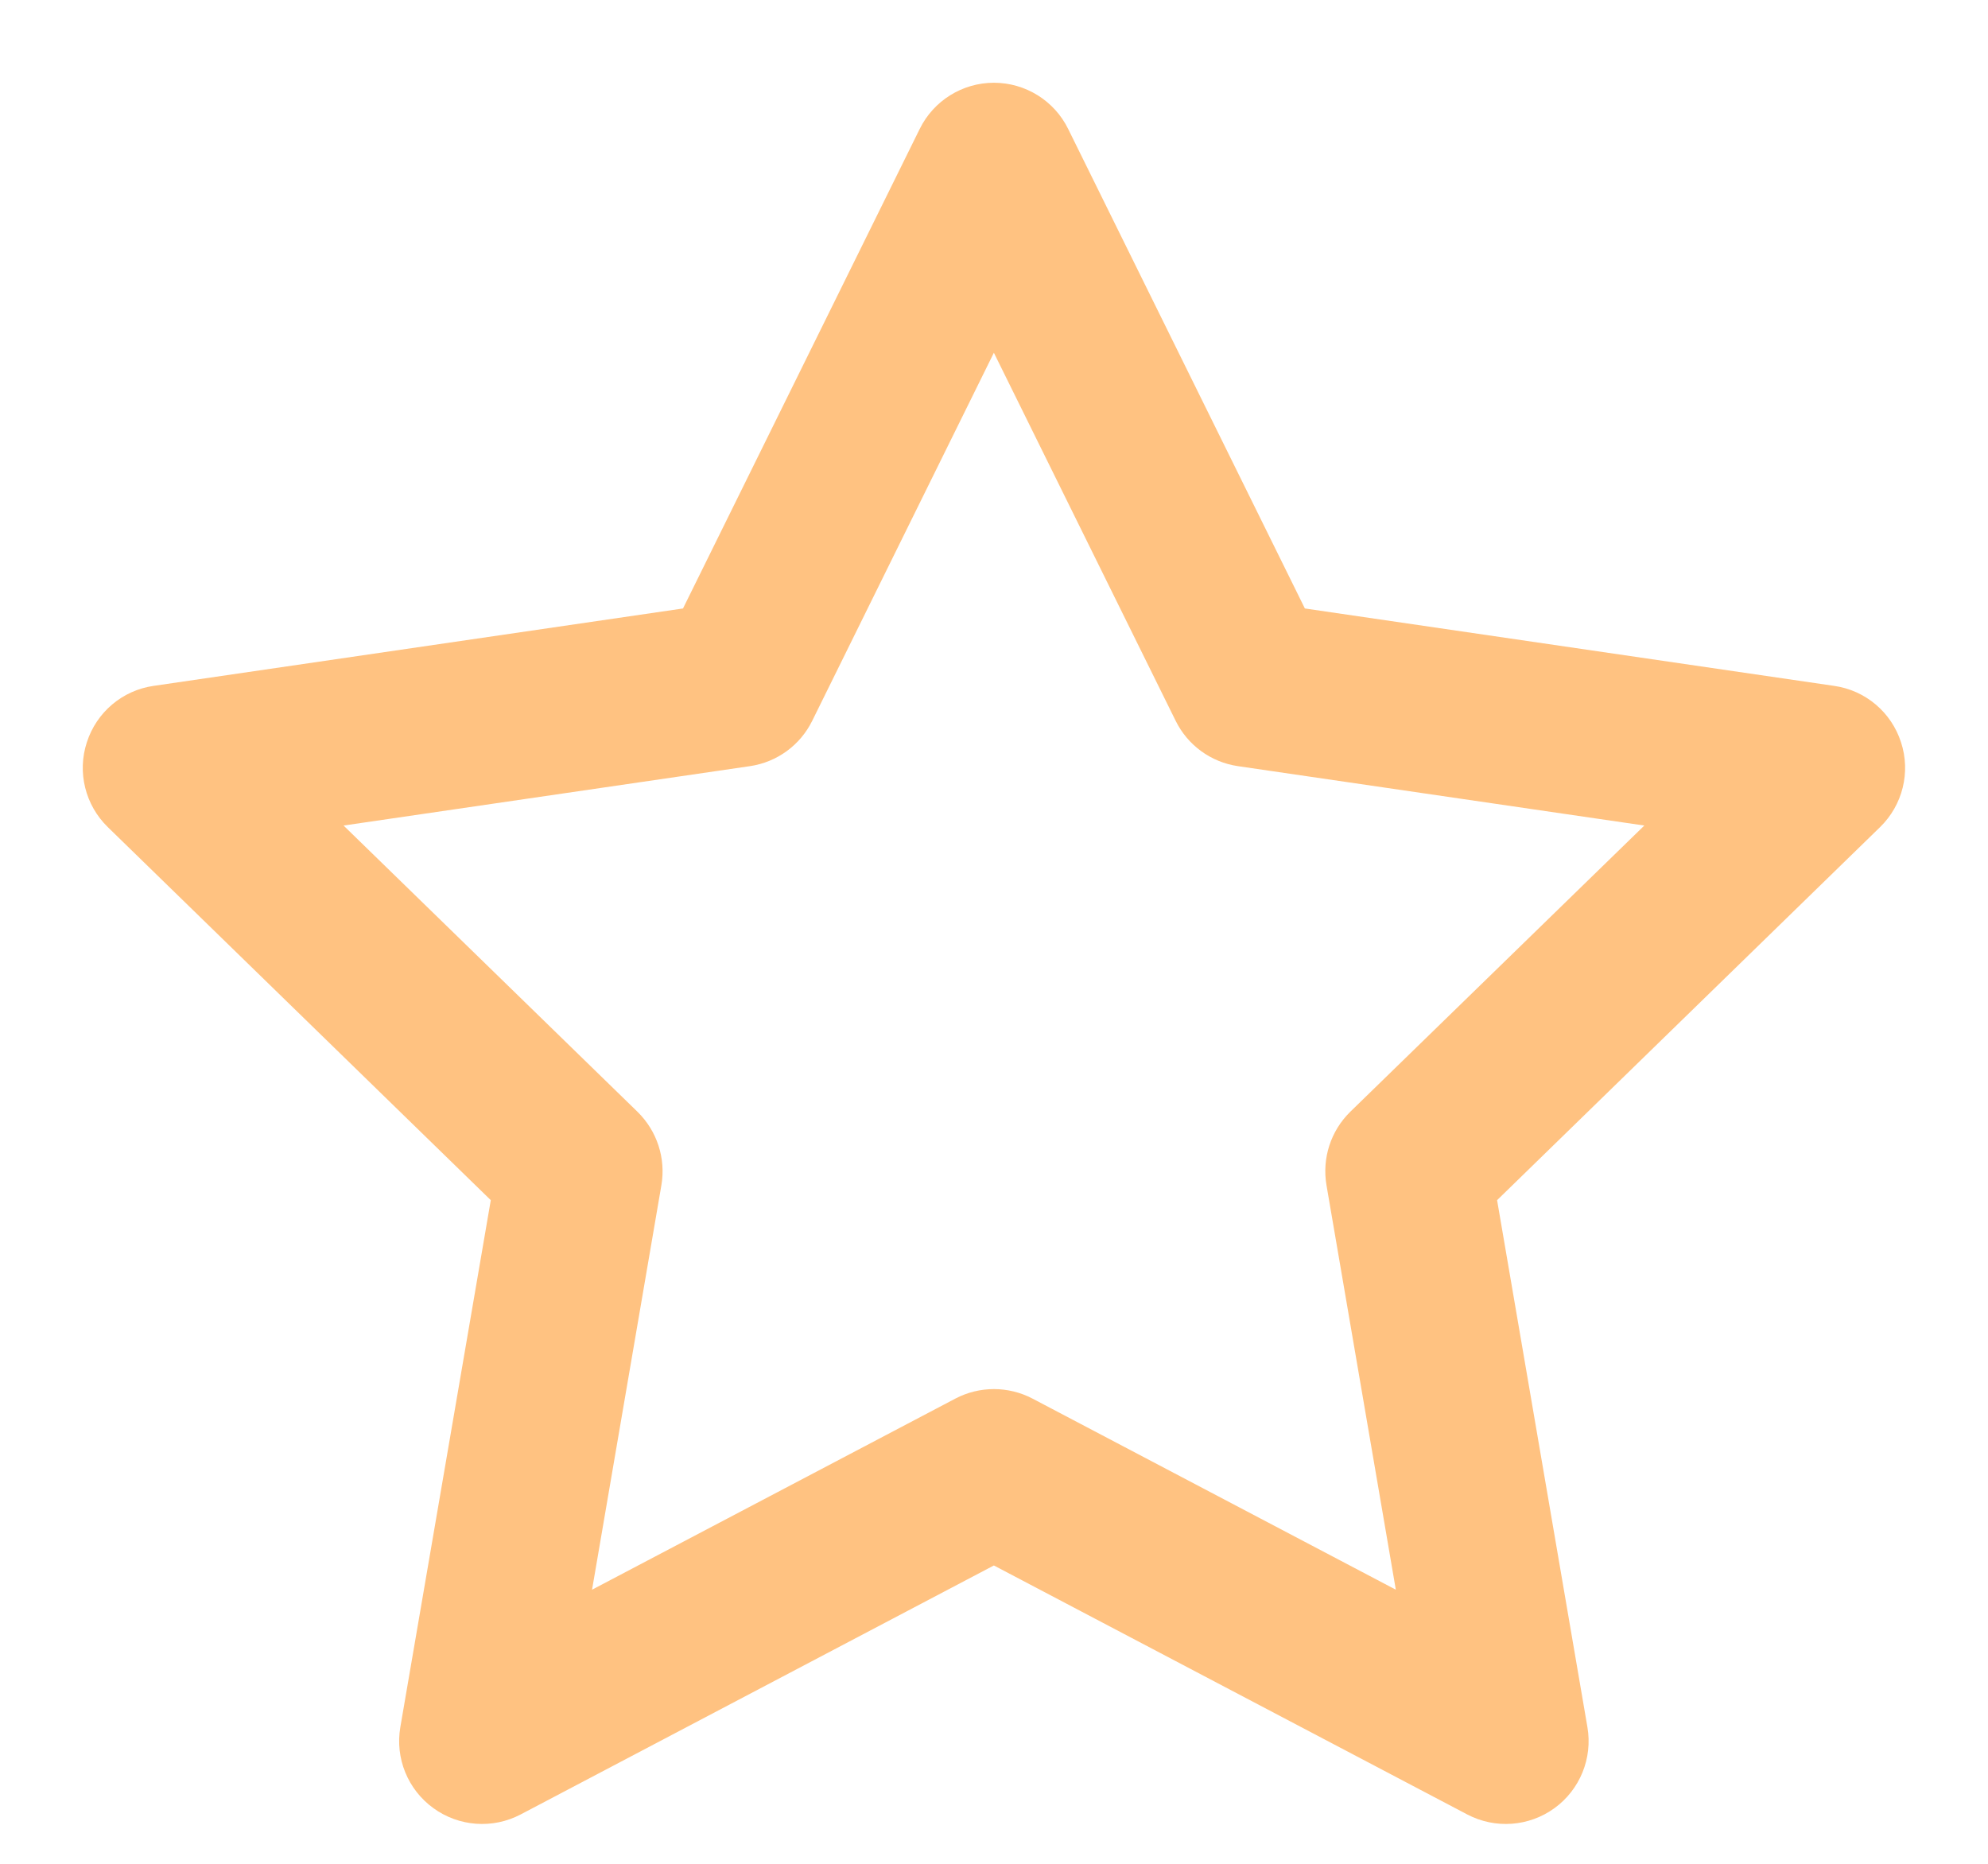 <svg width="16" height="15" viewBox="0 0 16 15" fill="none" xmlns="http://www.w3.org/2000/svg">
<path fill-rule="evenodd" clip-rule="evenodd" d="M8.597 1.038C8.485 0.81 8.253 0.666 7.999 0.666C7.746 0.666 7.514 0.81 7.402 1.038L5.497 4.897L1.236 5.52C0.985 5.556 0.777 5.732 0.699 5.974C0.62 6.215 0.686 6.48 0.868 6.657L3.95 9.659L3.222 13.9C3.179 14.15 3.282 14.403 3.488 14.552C3.693 14.701 3.965 14.721 4.19 14.603L7.999 12.599L11.809 14.603C12.034 14.721 12.306 14.701 12.511 14.552C12.716 14.403 12.819 14.15 12.776 13.9L12.049 9.659L15.131 6.657C15.313 6.48 15.379 6.215 15.3 5.974C15.222 5.732 15.014 5.556 14.762 5.52L10.502 4.897L8.597 1.038ZM6.537 5.801L7.999 2.839L9.462 5.801C9.559 5.998 9.746 6.134 9.963 6.166L13.234 6.644L10.867 8.948C10.71 9.102 10.639 9.322 10.676 9.539L11.234 12.794L8.31 11.256C8.115 11.154 7.883 11.154 7.689 11.256L4.765 12.794L5.323 9.539C5.36 9.322 5.288 9.102 5.131 8.948L2.765 6.644L6.036 6.166C6.253 6.134 6.44 5.998 6.537 5.801Z" fill="#FFC281"/>
</svg>
